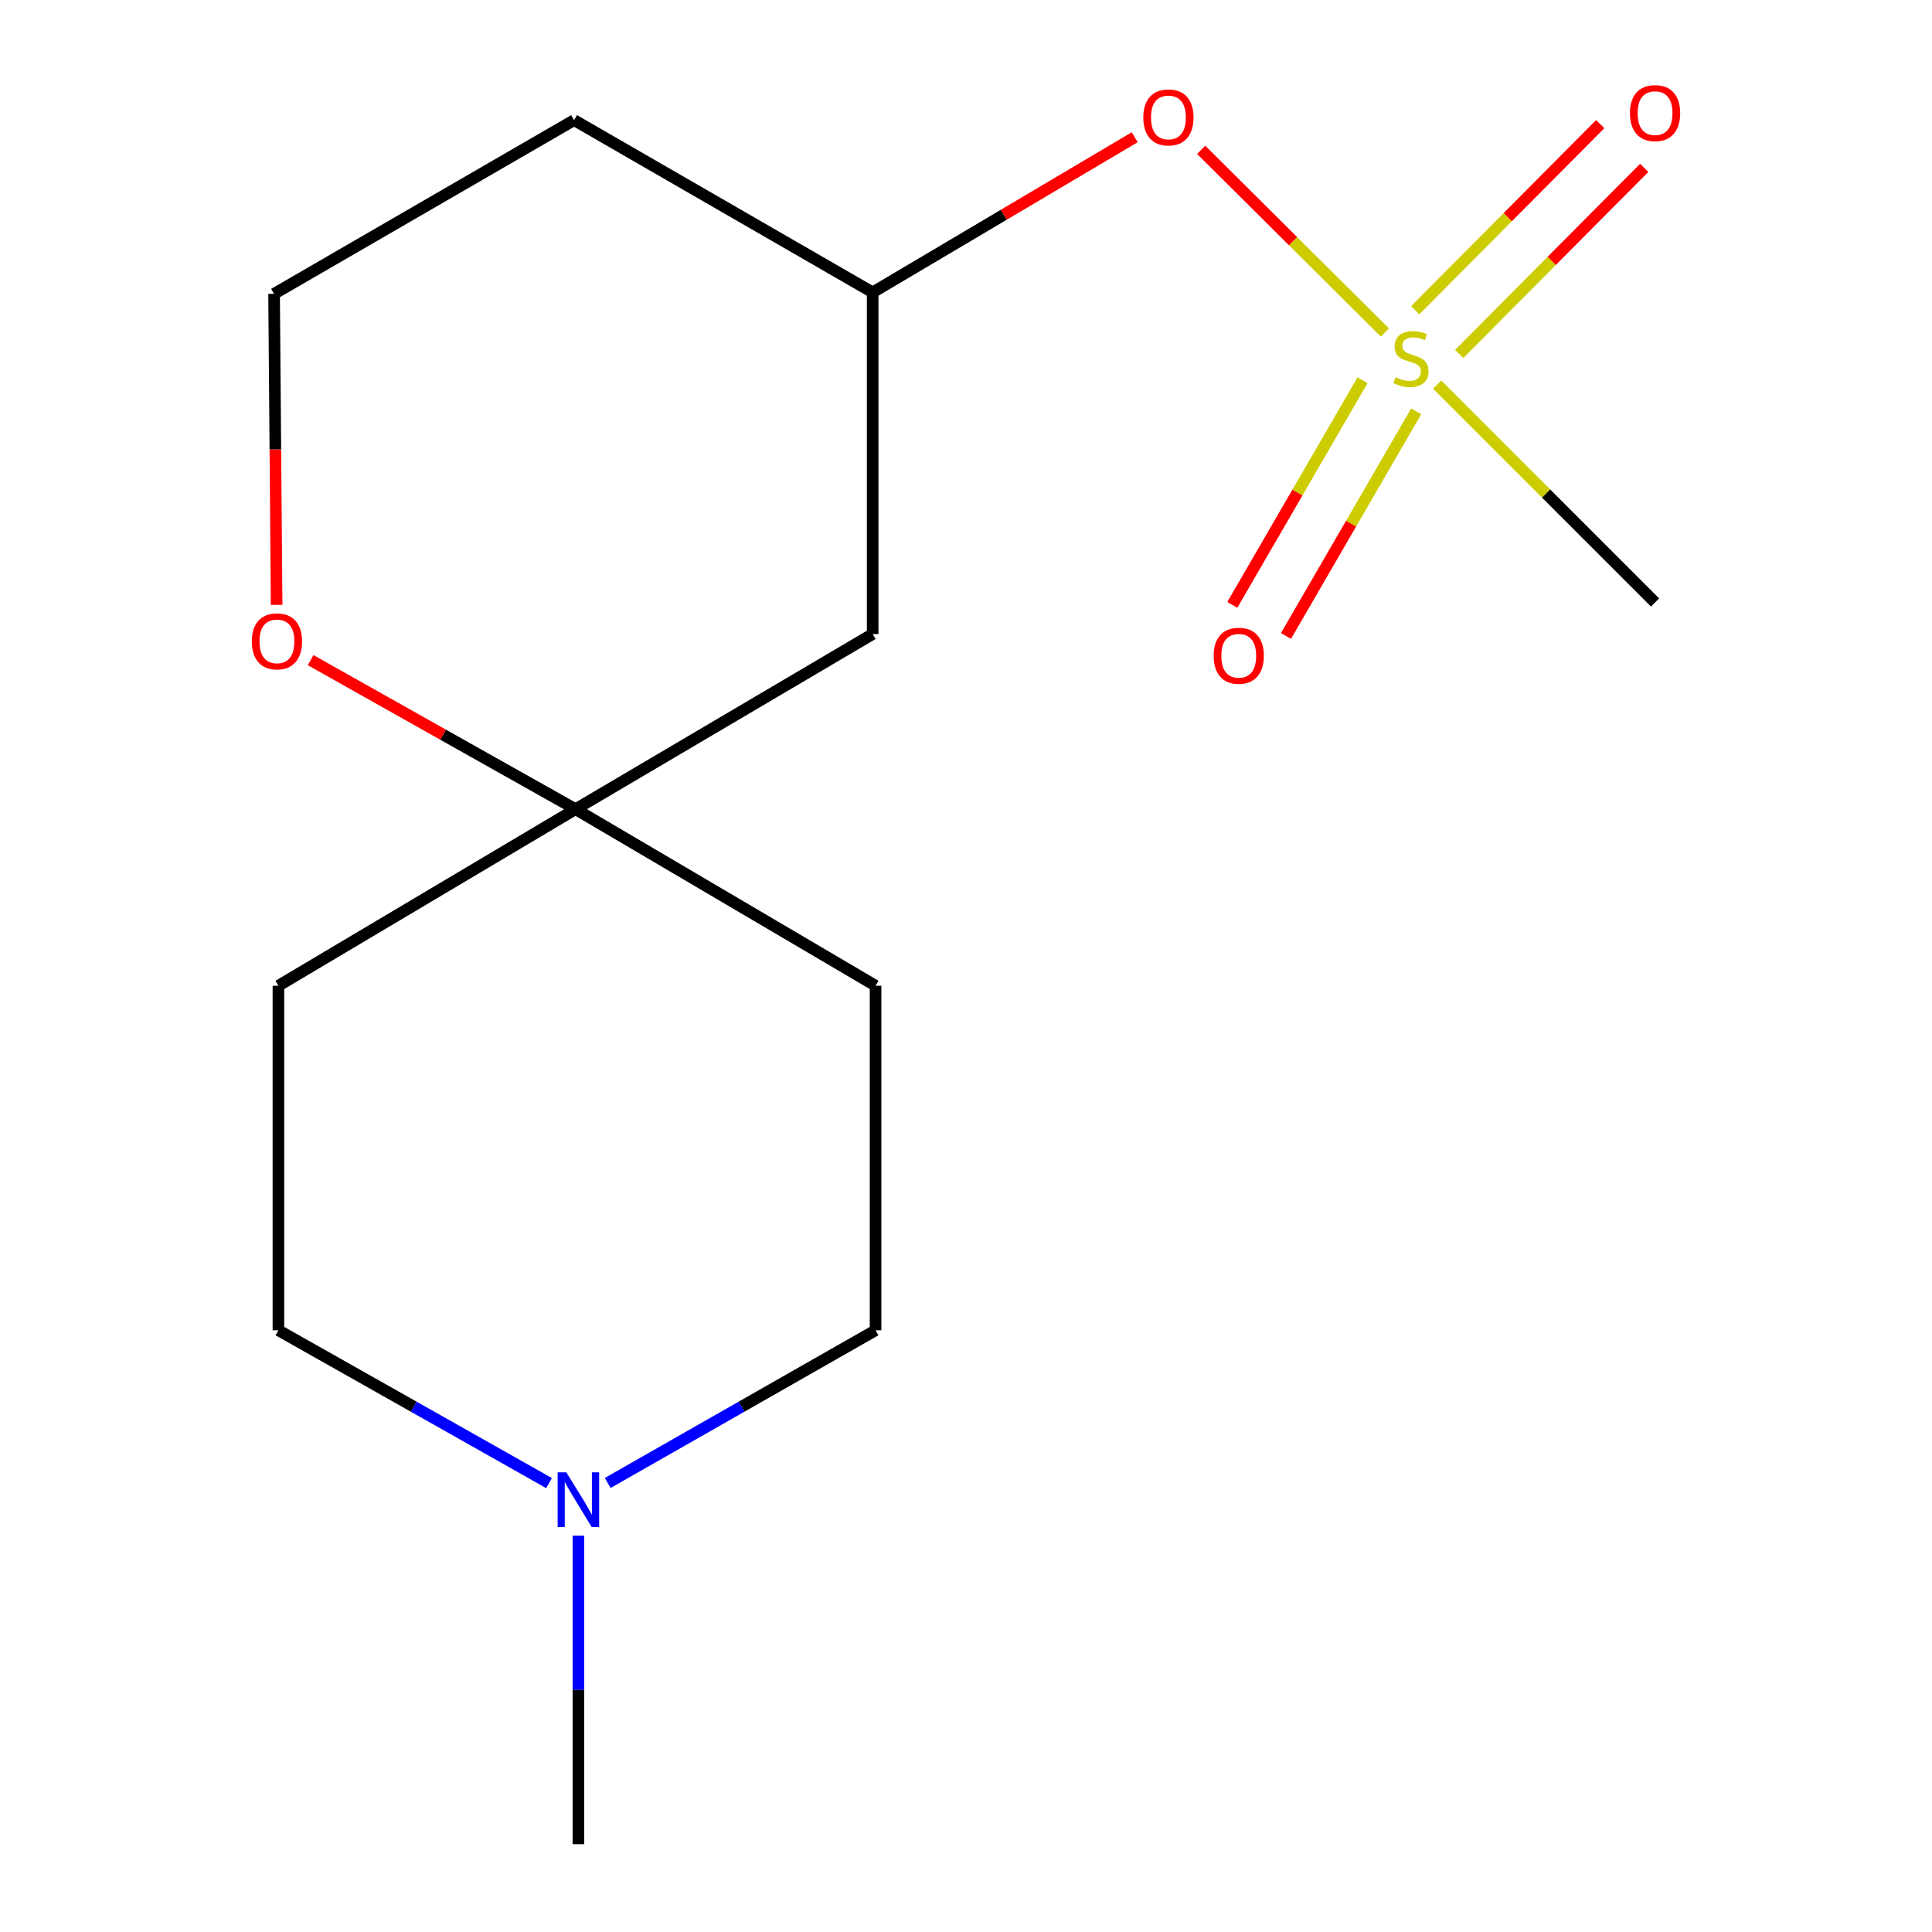 <?xml version='1.0' encoding='iso-8859-1'?>
<svg version='1.1' baseProfile='full'
              xmlns='http://www.w3.org/2000/svg'
                      xmlns:rdkit='http://www.rdkit.org/xml'
                      xmlns:xlink='http://www.w3.org/1999/xlink'
                  xml:space='preserve'
width='1000px' height='1000px' viewBox='0 0 1000 1000'>
<!-- END OF HEADER -->
<rect style='opacity:1.0;fill:#FFFFFF;stroke:none' width='1000' height='1000' x='0' y='0'> </rect>
<path class='bond-2' d='M 716.826,172.1 L 669.275,124.826' style='fill:none;fill-rule:evenodd;stroke:#CCCC00;stroke-width:6px;stroke-linecap:butt;stroke-linejoin:miter;stroke-opacity:1' />
<path class='bond-2' d='M 669.275,124.826 L 621.723,77.551' style='fill:none;fill-rule:evenodd;stroke:#FF0000;stroke-width:6px;stroke-linecap:butt;stroke-linejoin:miter;stroke-opacity:1' />
<path class='bond-3' d='M 705.244,196.803 L 671.542,254.943' style='fill:none;fill-rule:evenodd;stroke:#CCCC00;stroke-width:6px;stroke-linecap:butt;stroke-linejoin:miter;stroke-opacity:1' />
<path class='bond-3' d='M 671.542,254.943 L 637.841,313.083' style='fill:none;fill-rule:evenodd;stroke:#FF0000;stroke-width:6px;stroke-linecap:butt;stroke-linejoin:miter;stroke-opacity:1' />
<path class='bond-3' d='M 733.018,212.902 L 699.317,271.042' style='fill:none;fill-rule:evenodd;stroke:#CCCC00;stroke-width:6px;stroke-linecap:butt;stroke-linejoin:miter;stroke-opacity:1' />
<path class='bond-3' d='M 699.317,271.042 L 665.615,329.182' style='fill:none;fill-rule:evenodd;stroke:#FF0000;stroke-width:6px;stroke-linecap:butt;stroke-linejoin:miter;stroke-opacity:1' />
<path class='bond-4' d='M 755.275,183.208 L 803.159,135.046' style='fill:none;fill-rule:evenodd;stroke:#CCCC00;stroke-width:6px;stroke-linecap:butt;stroke-linejoin:miter;stroke-opacity:1' />
<path class='bond-4' d='M 803.159,135.046 L 851.044,86.884' style='fill:none;fill-rule:evenodd;stroke:#FF0000;stroke-width:6px;stroke-linecap:butt;stroke-linejoin:miter;stroke-opacity:1' />
<path class='bond-4' d='M 732.509,160.573 L 780.393,112.411' style='fill:none;fill-rule:evenodd;stroke:#CCCC00;stroke-width:6px;stroke-linecap:butt;stroke-linejoin:miter;stroke-opacity:1' />
<path class='bond-4' d='M 780.393,112.411 L 828.278,64.249' style='fill:none;fill-rule:evenodd;stroke:#FF0000;stroke-width:6px;stroke-linecap:butt;stroke-linejoin:miter;stroke-opacity:1' />
<path class='bond-12' d='M 743.879,199.072 L 800.269,255.454' style='fill:none;fill-rule:evenodd;stroke:#CCCC00;stroke-width:6px;stroke-linecap:butt;stroke-linejoin:miter;stroke-opacity:1' />
<path class='bond-12' d='M 800.269,255.454 L 856.659,311.837' style='fill:none;fill-rule:evenodd;stroke:#000000;stroke-width:6px;stroke-linecap:butt;stroke-linejoin:miter;stroke-opacity:1' />
<path class='bond-0' d='M 297.901,418.83 L 451.693,328.174' style='fill:none;fill-rule:evenodd;stroke:#000000;stroke-width:6px;stroke-linecap:butt;stroke-linejoin:miter;stroke-opacity:1' />
<path class='bond-8' d='M 297.901,418.83 L 144.108,510.217' style='fill:none;fill-rule:evenodd;stroke:#000000;stroke-width:6px;stroke-linecap:butt;stroke-linejoin:miter;stroke-opacity:1' />
<path class='bond-9' d='M 297.901,418.83 L 453.192,510.217' style='fill:none;fill-rule:evenodd;stroke:#000000;stroke-width:6px;stroke-linecap:butt;stroke-linejoin:miter;stroke-opacity:1' />
<path class='bond-16' d='M 297.901,418.83 L 229.337,380.26' style='fill:none;fill-rule:evenodd;stroke:#000000;stroke-width:6px;stroke-linecap:butt;stroke-linejoin:miter;stroke-opacity:1' />
<path class='bond-16' d='M 229.337,380.26 L 160.774,341.691' style='fill:none;fill-rule:evenodd;stroke:#FF0000;stroke-width:6px;stroke-linecap:butt;stroke-linejoin:miter;stroke-opacity:1' />
<path class='bond-1' d='M 314.547,767.584 L 383.869,728.068' style='fill:none;fill-rule:evenodd;stroke:#0000FF;stroke-width:6px;stroke-linecap:butt;stroke-linejoin:miter;stroke-opacity:1' />
<path class='bond-1' d='M 383.869,728.068 L 453.192,688.552' style='fill:none;fill-rule:evenodd;stroke:#000000;stroke-width:6px;stroke-linecap:butt;stroke-linejoin:miter;stroke-opacity:1' />
<path class='bond-15' d='M 299.381,794.847 L 299.381,874.696' style='fill:none;fill-rule:evenodd;stroke:#0000FF;stroke-width:6px;stroke-linecap:butt;stroke-linejoin:miter;stroke-opacity:1' />
<path class='bond-15' d='M 299.381,874.696 L 299.381,954.545' style='fill:none;fill-rule:evenodd;stroke:#000000;stroke-width:6px;stroke-linecap:butt;stroke-linejoin:miter;stroke-opacity:1' />
<path class='bond-17' d='M 284.183,767.647 L 214.145,728.099' style='fill:none;fill-rule:evenodd;stroke:#0000FF;stroke-width:6px;stroke-linecap:butt;stroke-linejoin:miter;stroke-opacity:1' />
<path class='bond-17' d='M 214.145,728.099 L 144.108,688.552' style='fill:none;fill-rule:evenodd;stroke:#000000;stroke-width:6px;stroke-linecap:butt;stroke-linejoin:miter;stroke-opacity:1' />
<path class='bond-7' d='M 587.325,71.03 L 519.509,111.184' style='fill:none;fill-rule:evenodd;stroke:#FF0000;stroke-width:6px;stroke-linecap:butt;stroke-linejoin:miter;stroke-opacity:1' />
<path class='bond-7' d='M 519.509,111.184 L 451.693,151.338' style='fill:none;fill-rule:evenodd;stroke:#000000;stroke-width:6px;stroke-linecap:butt;stroke-linejoin:miter;stroke-opacity:1' />
<path class='bond-5' d='M 143.186,313.068 L 142.523,232.578' style='fill:none;fill-rule:evenodd;stroke:#FF0000;stroke-width:6px;stroke-linecap:butt;stroke-linejoin:miter;stroke-opacity:1' />
<path class='bond-5' d='M 142.523,232.578 L 141.861,152.087' style='fill:none;fill-rule:evenodd;stroke:#000000;stroke-width:6px;stroke-linecap:butt;stroke-linejoin:miter;stroke-opacity:1' />
<path class='bond-6' d='M 451.693,328.174 L 451.693,151.338' style='fill:none;fill-rule:evenodd;stroke:#000000;stroke-width:6px;stroke-linecap:butt;stroke-linejoin:miter;stroke-opacity:1' />
<path class='bond-14' d='M 451.693,151.338 L 297.152,62.18' style='fill:none;fill-rule:evenodd;stroke:#000000;stroke-width:6px;stroke-linecap:butt;stroke-linejoin:miter;stroke-opacity:1' />
<path class='bond-11' d='M 144.108,510.217 L 144.108,688.552' style='fill:none;fill-rule:evenodd;stroke:#000000;stroke-width:6px;stroke-linecap:butt;stroke-linejoin:miter;stroke-opacity:1' />
<path class='bond-10' d='M 453.192,510.217 L 453.192,688.552' style='fill:none;fill-rule:evenodd;stroke:#000000;stroke-width:6px;stroke-linecap:butt;stroke-linejoin:miter;stroke-opacity:1' />
<path class='bond-13' d='M 141.861,152.087 L 297.152,62.18' style='fill:none;fill-rule:evenodd;stroke:#000000;stroke-width:6px;stroke-linecap:butt;stroke-linejoin:miter;stroke-opacity:1' />
<path  class='atom-0' d='M 722.332 195.248
Q 722.652 195.368, 723.972 195.928
Q 725.292 196.488, 726.732 196.848
Q 728.212 197.168, 729.652 197.168
Q 732.332 197.168, 733.892 195.888
Q 735.452 194.568, 735.452 192.288
Q 735.452 190.728, 734.652 189.768
Q 733.892 188.808, 732.692 188.288
Q 731.492 187.768, 729.492 187.168
Q 726.972 186.408, 725.452 185.688
Q 723.972 184.968, 722.892 183.448
Q 721.852 181.928, 721.852 179.368
Q 721.852 175.808, 724.252 173.608
Q 726.692 171.408, 731.492 171.408
Q 734.772 171.408, 738.492 172.968
L 737.572 176.048
Q 734.172 174.648, 731.612 174.648
Q 728.852 174.648, 727.332 175.808
Q 725.812 176.928, 725.852 178.888
Q 725.852 180.408, 726.612 181.328
Q 727.412 182.248, 728.532 182.768
Q 729.692 183.288, 731.612 183.888
Q 734.172 184.688, 735.692 185.488
Q 737.212 186.288, 738.292 187.928
Q 739.412 189.528, 739.412 192.288
Q 739.412 196.208, 736.772 198.328
Q 734.172 200.408, 729.812 200.408
Q 727.292 200.408, 725.372 199.848
Q 723.492 199.328, 721.252 198.408
L 722.332 195.248
' fill='#CCCC00'/>
<path  class='atom-2' d='M 293.121 762.069
L 302.401 777.069
Q 303.321 778.549, 304.801 781.229
Q 306.281 783.909, 306.361 784.069
L 306.361 762.069
L 310.121 762.069
L 310.121 790.389
L 306.241 790.389
L 296.281 773.989
Q 295.121 772.069, 293.881 769.869
Q 292.681 767.669, 292.321 766.989
L 292.321 790.389
L 288.641 790.389
L 288.641 762.069
L 293.121 762.069
' fill='#0000FF'/>
<path  class='atom-3' d='M 591.773 60.779
Q 591.773 53.98, 595.133 50.179
Q 598.493 46.38, 604.773 46.38
Q 611.053 46.38, 614.413 50.179
Q 617.773 53.98, 617.773 60.779
Q 617.773 67.659, 614.373 71.579
Q 610.973 75.46, 604.773 75.46
Q 598.533 75.46, 595.133 71.579
Q 591.773 67.7, 591.773 60.779
M 604.773 72.26
Q 609.093 72.26, 611.413 69.379
Q 613.773 66.46, 613.773 60.779
Q 613.773 55.219, 611.413 52.419
Q 609.093 49.58, 604.773 49.58
Q 600.453 49.58, 598.093 52.38
Q 595.773 55.179, 595.773 60.779
Q 595.773 66.499, 598.093 69.379
Q 600.453 72.26, 604.773 72.26
' fill='#FF0000'/>
<path  class='atom-4' d='M 628.174 339.419
Q 628.174 332.619, 631.534 328.819
Q 634.894 325.019, 641.174 325.019
Q 647.454 325.019, 650.814 328.819
Q 654.174 332.619, 654.174 339.419
Q 654.174 346.299, 650.774 350.219
Q 647.374 354.099, 641.174 354.099
Q 634.934 354.099, 631.534 350.219
Q 628.174 346.339, 628.174 339.419
M 641.174 350.899
Q 645.494 350.899, 647.814 348.019
Q 650.174 345.099, 650.174 339.419
Q 650.174 333.859, 647.814 331.059
Q 645.494 328.219, 641.174 328.219
Q 636.854 328.219, 634.494 331.019
Q 632.174 333.819, 632.174 339.419
Q 632.174 345.139, 634.494 348.019
Q 636.854 350.899, 641.174 350.899
' fill='#FF0000'/>
<path  class='atom-5' d='M 843.659 58.55
Q 843.659 51.75, 847.019 47.95
Q 850.379 44.15, 856.659 44.15
Q 862.939 44.15, 866.299 47.95
Q 869.659 51.75, 869.659 58.55
Q 869.659 65.43, 866.259 69.35
Q 862.859 73.23, 856.659 73.23
Q 850.419 73.23, 847.019 69.35
Q 843.659 65.47, 843.659 58.55
M 856.659 70.03
Q 860.979 70.03, 863.299 67.15
Q 865.659 64.23, 865.659 58.55
Q 865.659 52.99, 863.299 50.19
Q 860.979 47.35, 856.659 47.35
Q 852.339 47.35, 849.979 50.15
Q 847.659 52.95, 847.659 58.55
Q 847.659 64.27, 849.979 67.15
Q 852.339 70.03, 856.659 70.03
' fill='#FF0000'/>
<path  class='atom-6' d='M 130.341 331.963
Q 130.341 325.163, 133.701 321.363
Q 137.061 317.563, 143.341 317.563
Q 149.621 317.563, 152.981 321.363
Q 156.341 325.163, 156.341 331.963
Q 156.341 338.843, 152.941 342.763
Q 149.541 346.643, 143.341 346.643
Q 137.101 346.643, 133.701 342.763
Q 130.341 338.883, 130.341 331.963
M 143.341 343.443
Q 147.661 343.443, 149.981 340.563
Q 152.341 337.643, 152.341 331.963
Q 152.341 326.403, 149.981 323.603
Q 147.661 320.763, 143.341 320.763
Q 139.021 320.763, 136.661 323.563
Q 134.341 326.363, 134.341 331.963
Q 134.341 337.683, 136.661 340.563
Q 139.021 343.443, 143.341 343.443
' fill='#FF0000'/>
</svg>

